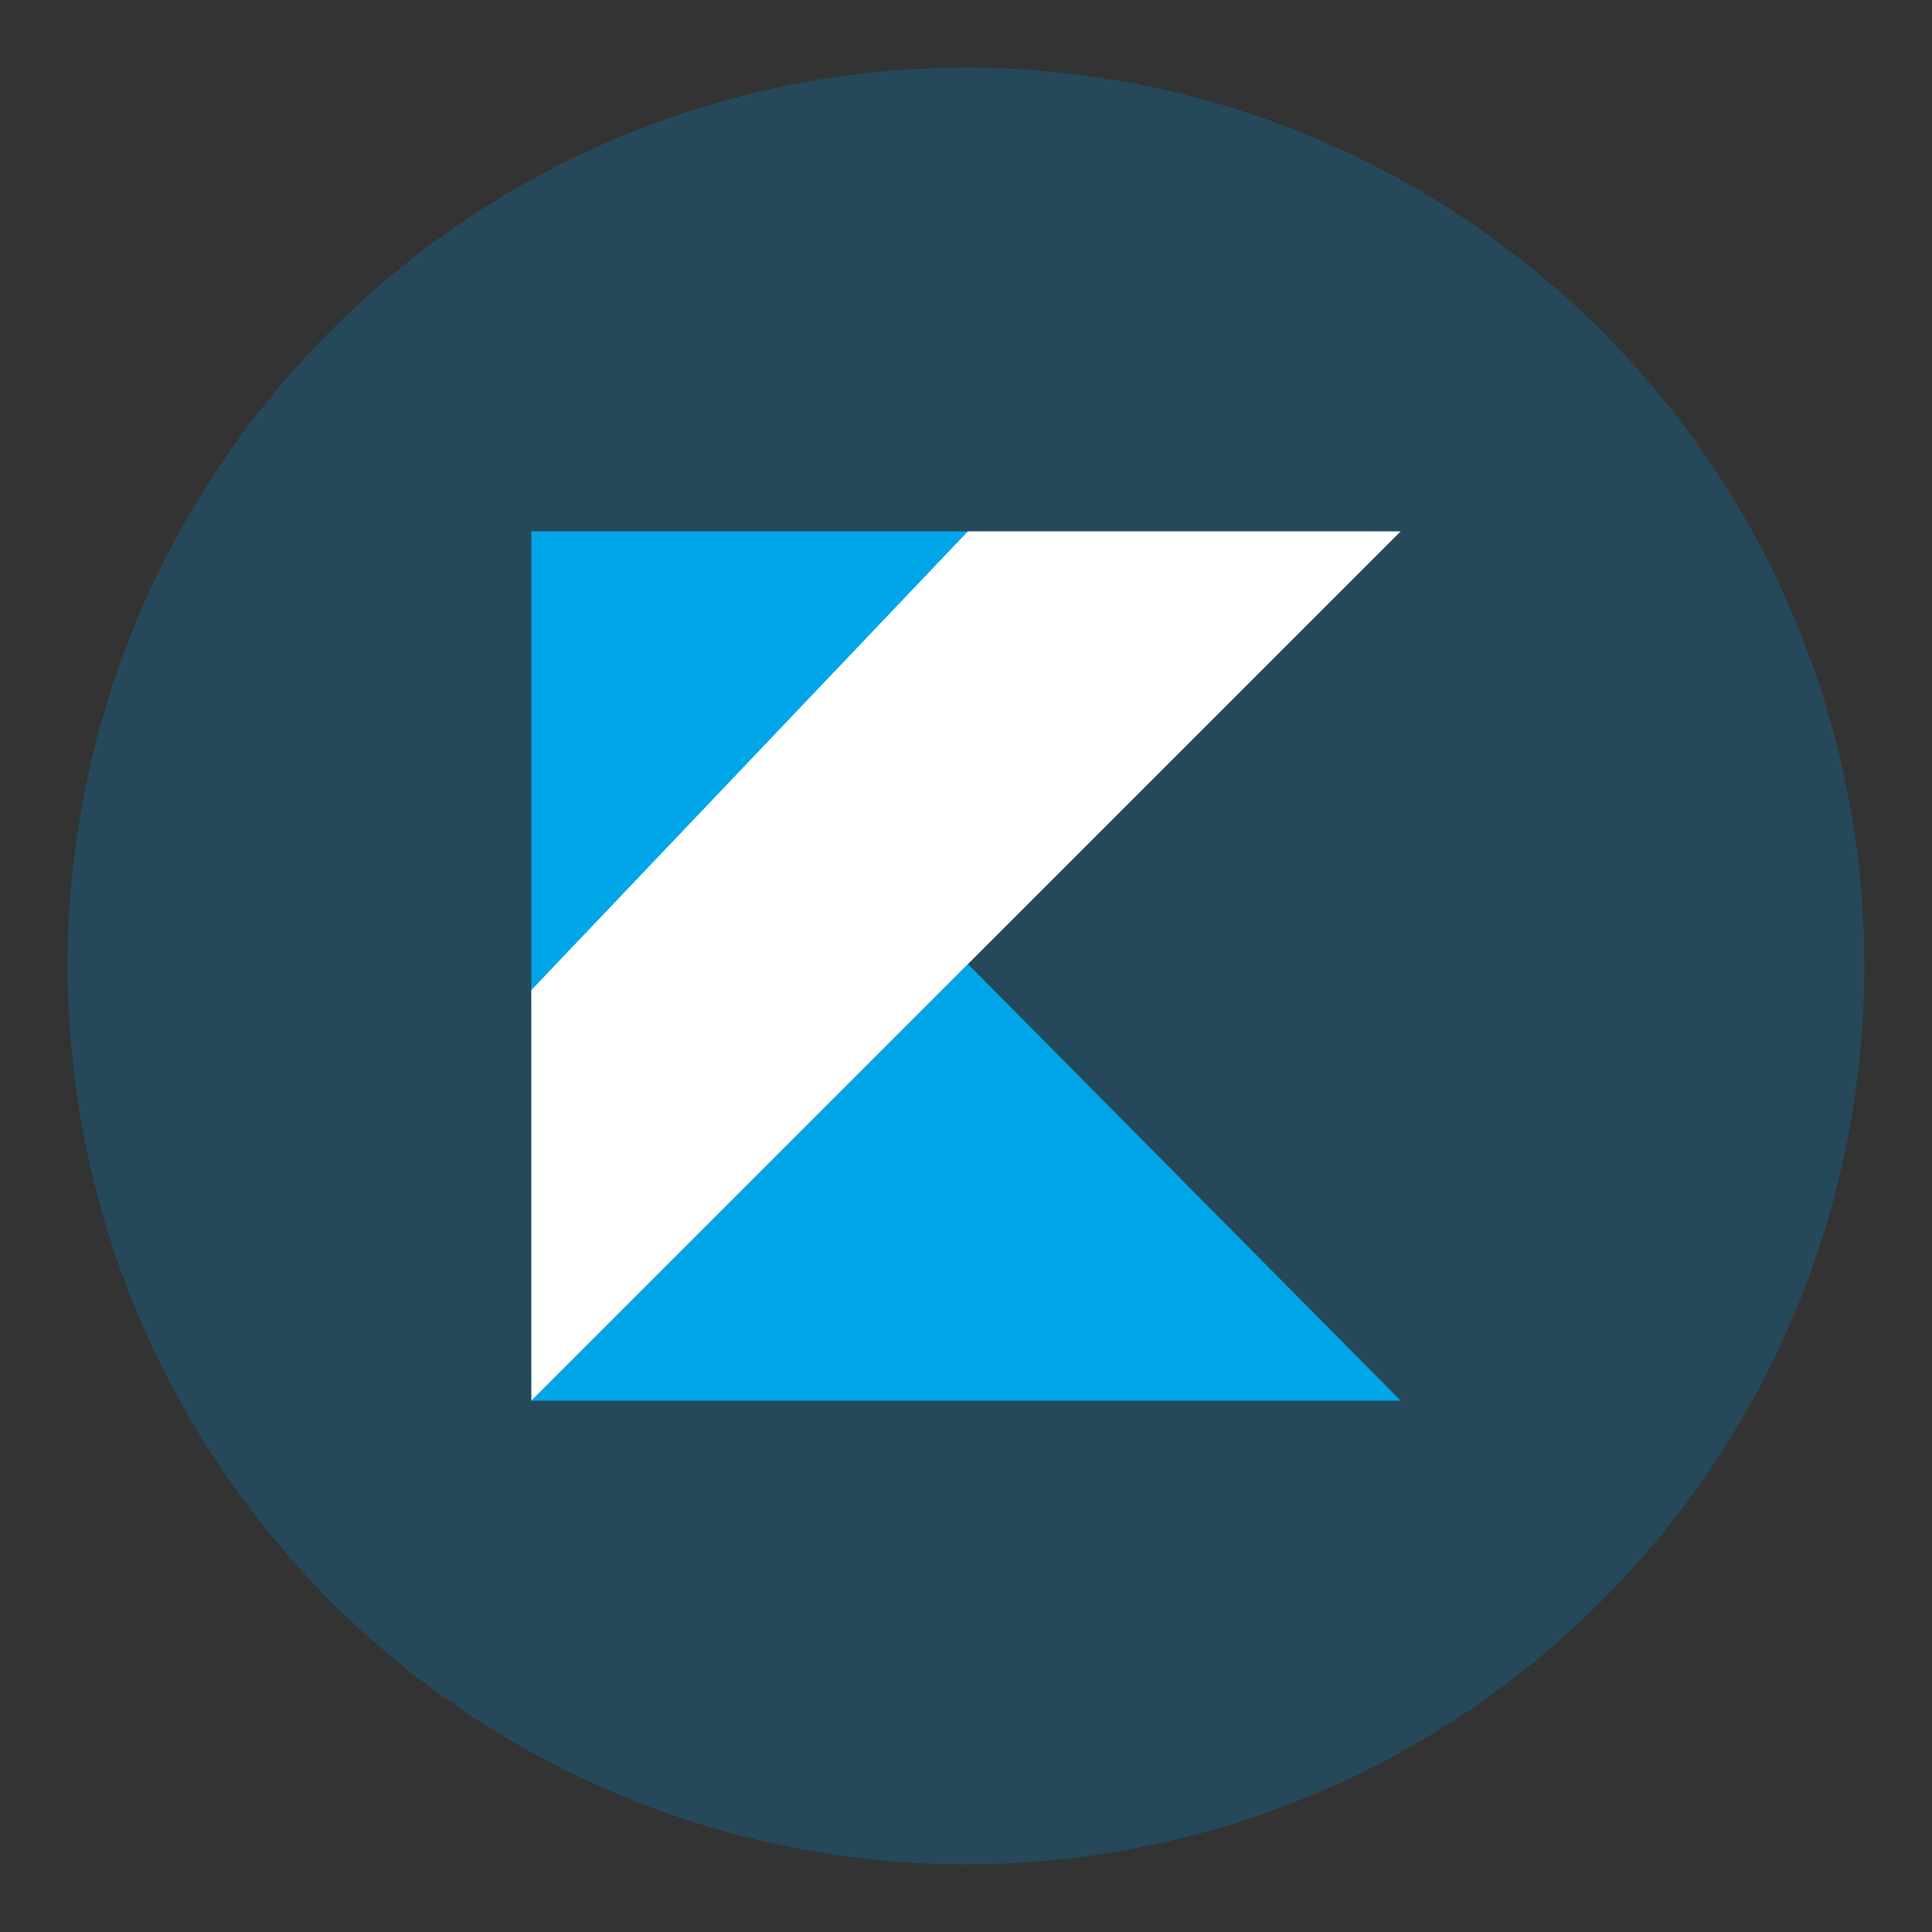 <svg id="Layer_1" data-name="Layer 1" xmlns="http://www.w3.org/2000/svg" viewBox="0 0 200 200"><rect x="0" y="0" width="200" height="200" fill="#333333" stroke="none"/><title>tools used in bill</title><path d="M100,7h0a93,93,0,0,1,93,93h0a93,93,0,0,1-93,93h0A93,93,0,0,1,7,100H7A93,93,0,0,1,100,7Z" style="fill:#146893;opacity:0.426"/><polygon points="55 145 100.2 99.8 145 145 55 145" style="fill:#00a6e8"/><polygon points="55 55 100.2 55 55 103.8 55 55" style="fill:#00a6e8"/><polygon points="100.2 55 55 102.5 55 145 100.2 99.8 145 55 100.2 55" style="fill:#fff"/></svg>